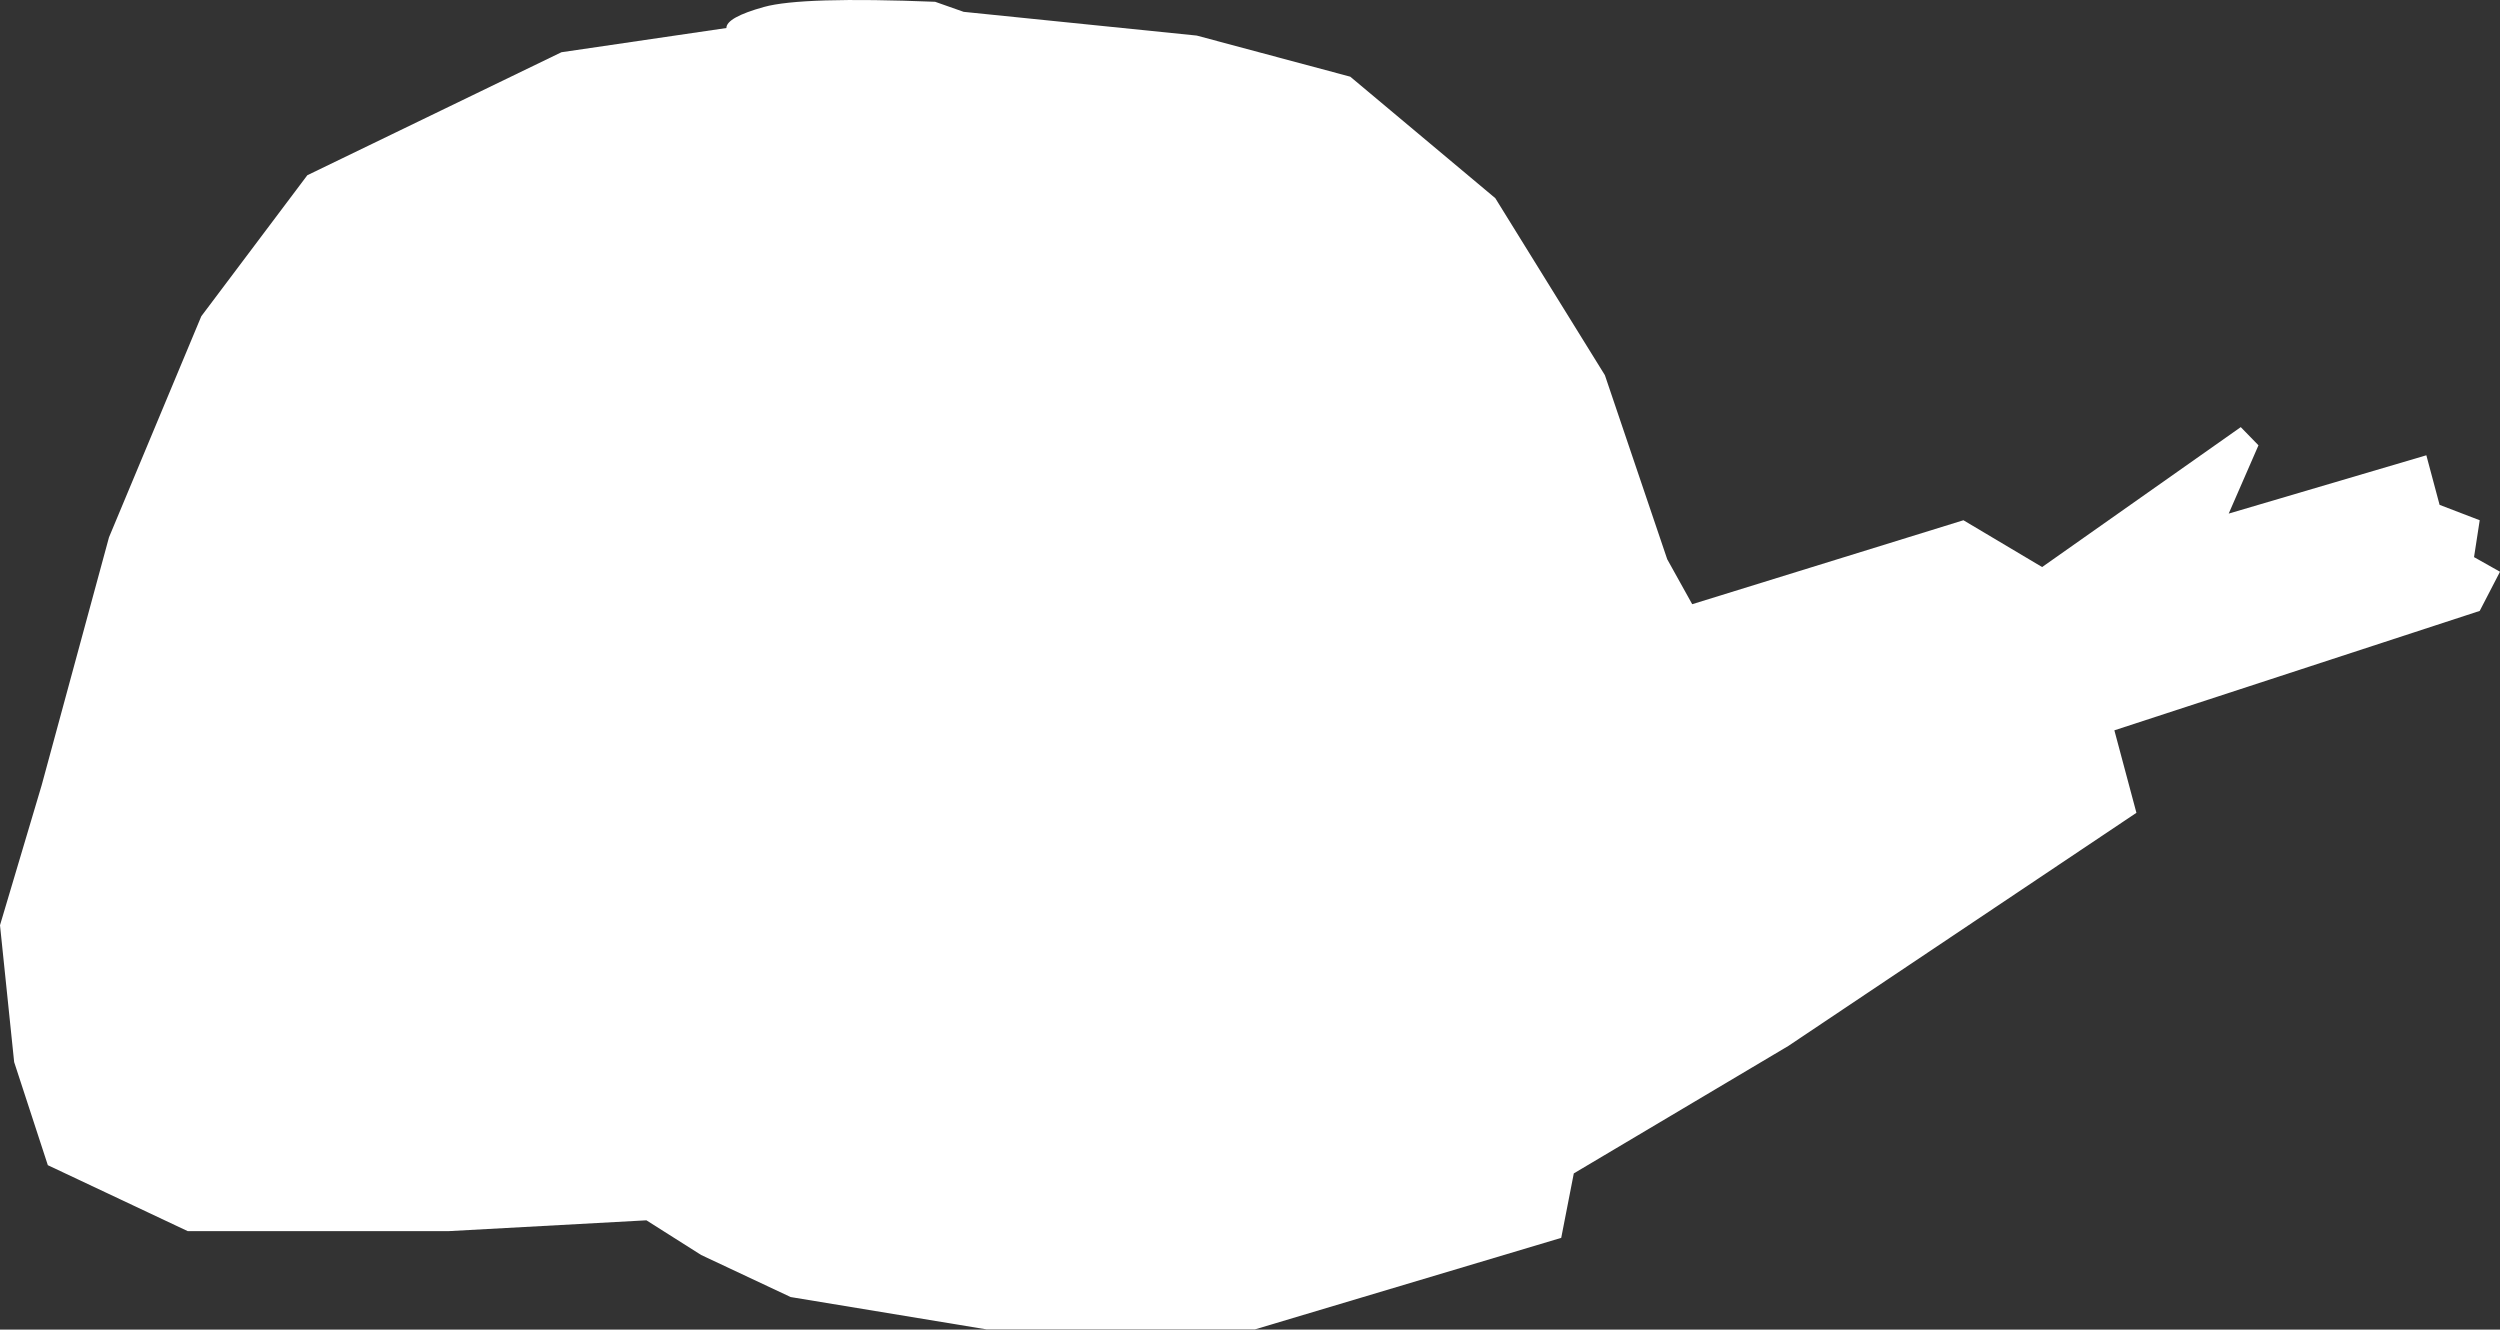 <?xml version="1.0" encoding="UTF-8"?> <svg xmlns="http://www.w3.org/2000/svg" width="1602" height="852" viewBox="0 0 1602 852" fill="none"><rect x="0" y="0" width="1602" height="852" fill="#333333" stroke="none"/> <path fill-rule="evenodd" clip-rule="evenodd" d="M465.46 17.959L359.779 33.472L196.936 112.287L128.991 202.653L69.841 344.313L26.68 503.227L0 592.883L9.07 680.573L30.65 746.652L120.299 788.915H287.394L414.225 781.977L449.307 804.202L506.652 831.148L632.283 851.887H804.131L1000.43 793.223L1008.49 751.919L1145.94 670.256L1369.02 520.847L1354.89 467.995L1589 391.472L1602 366.371L1585.36 357L1589 333.373L1563.29 323.512L1554.8 291.741L1428.15 329.115L1447.23 285.351L1435.88 273.697L1308.59 363.367L1258.17 333.373L1084.37 387.171L1068.36 358.374L1028.41 240.403L958.18 126.979L865.258 49.145L766.853 22.79L617.525 7.589L599.238 1.143C542.204 -1.123 505.649 -0.02 489.573 4.452C473.498 8.923 465.46 13.426 465.46 17.959Z" fill="white"></path> </svg> 